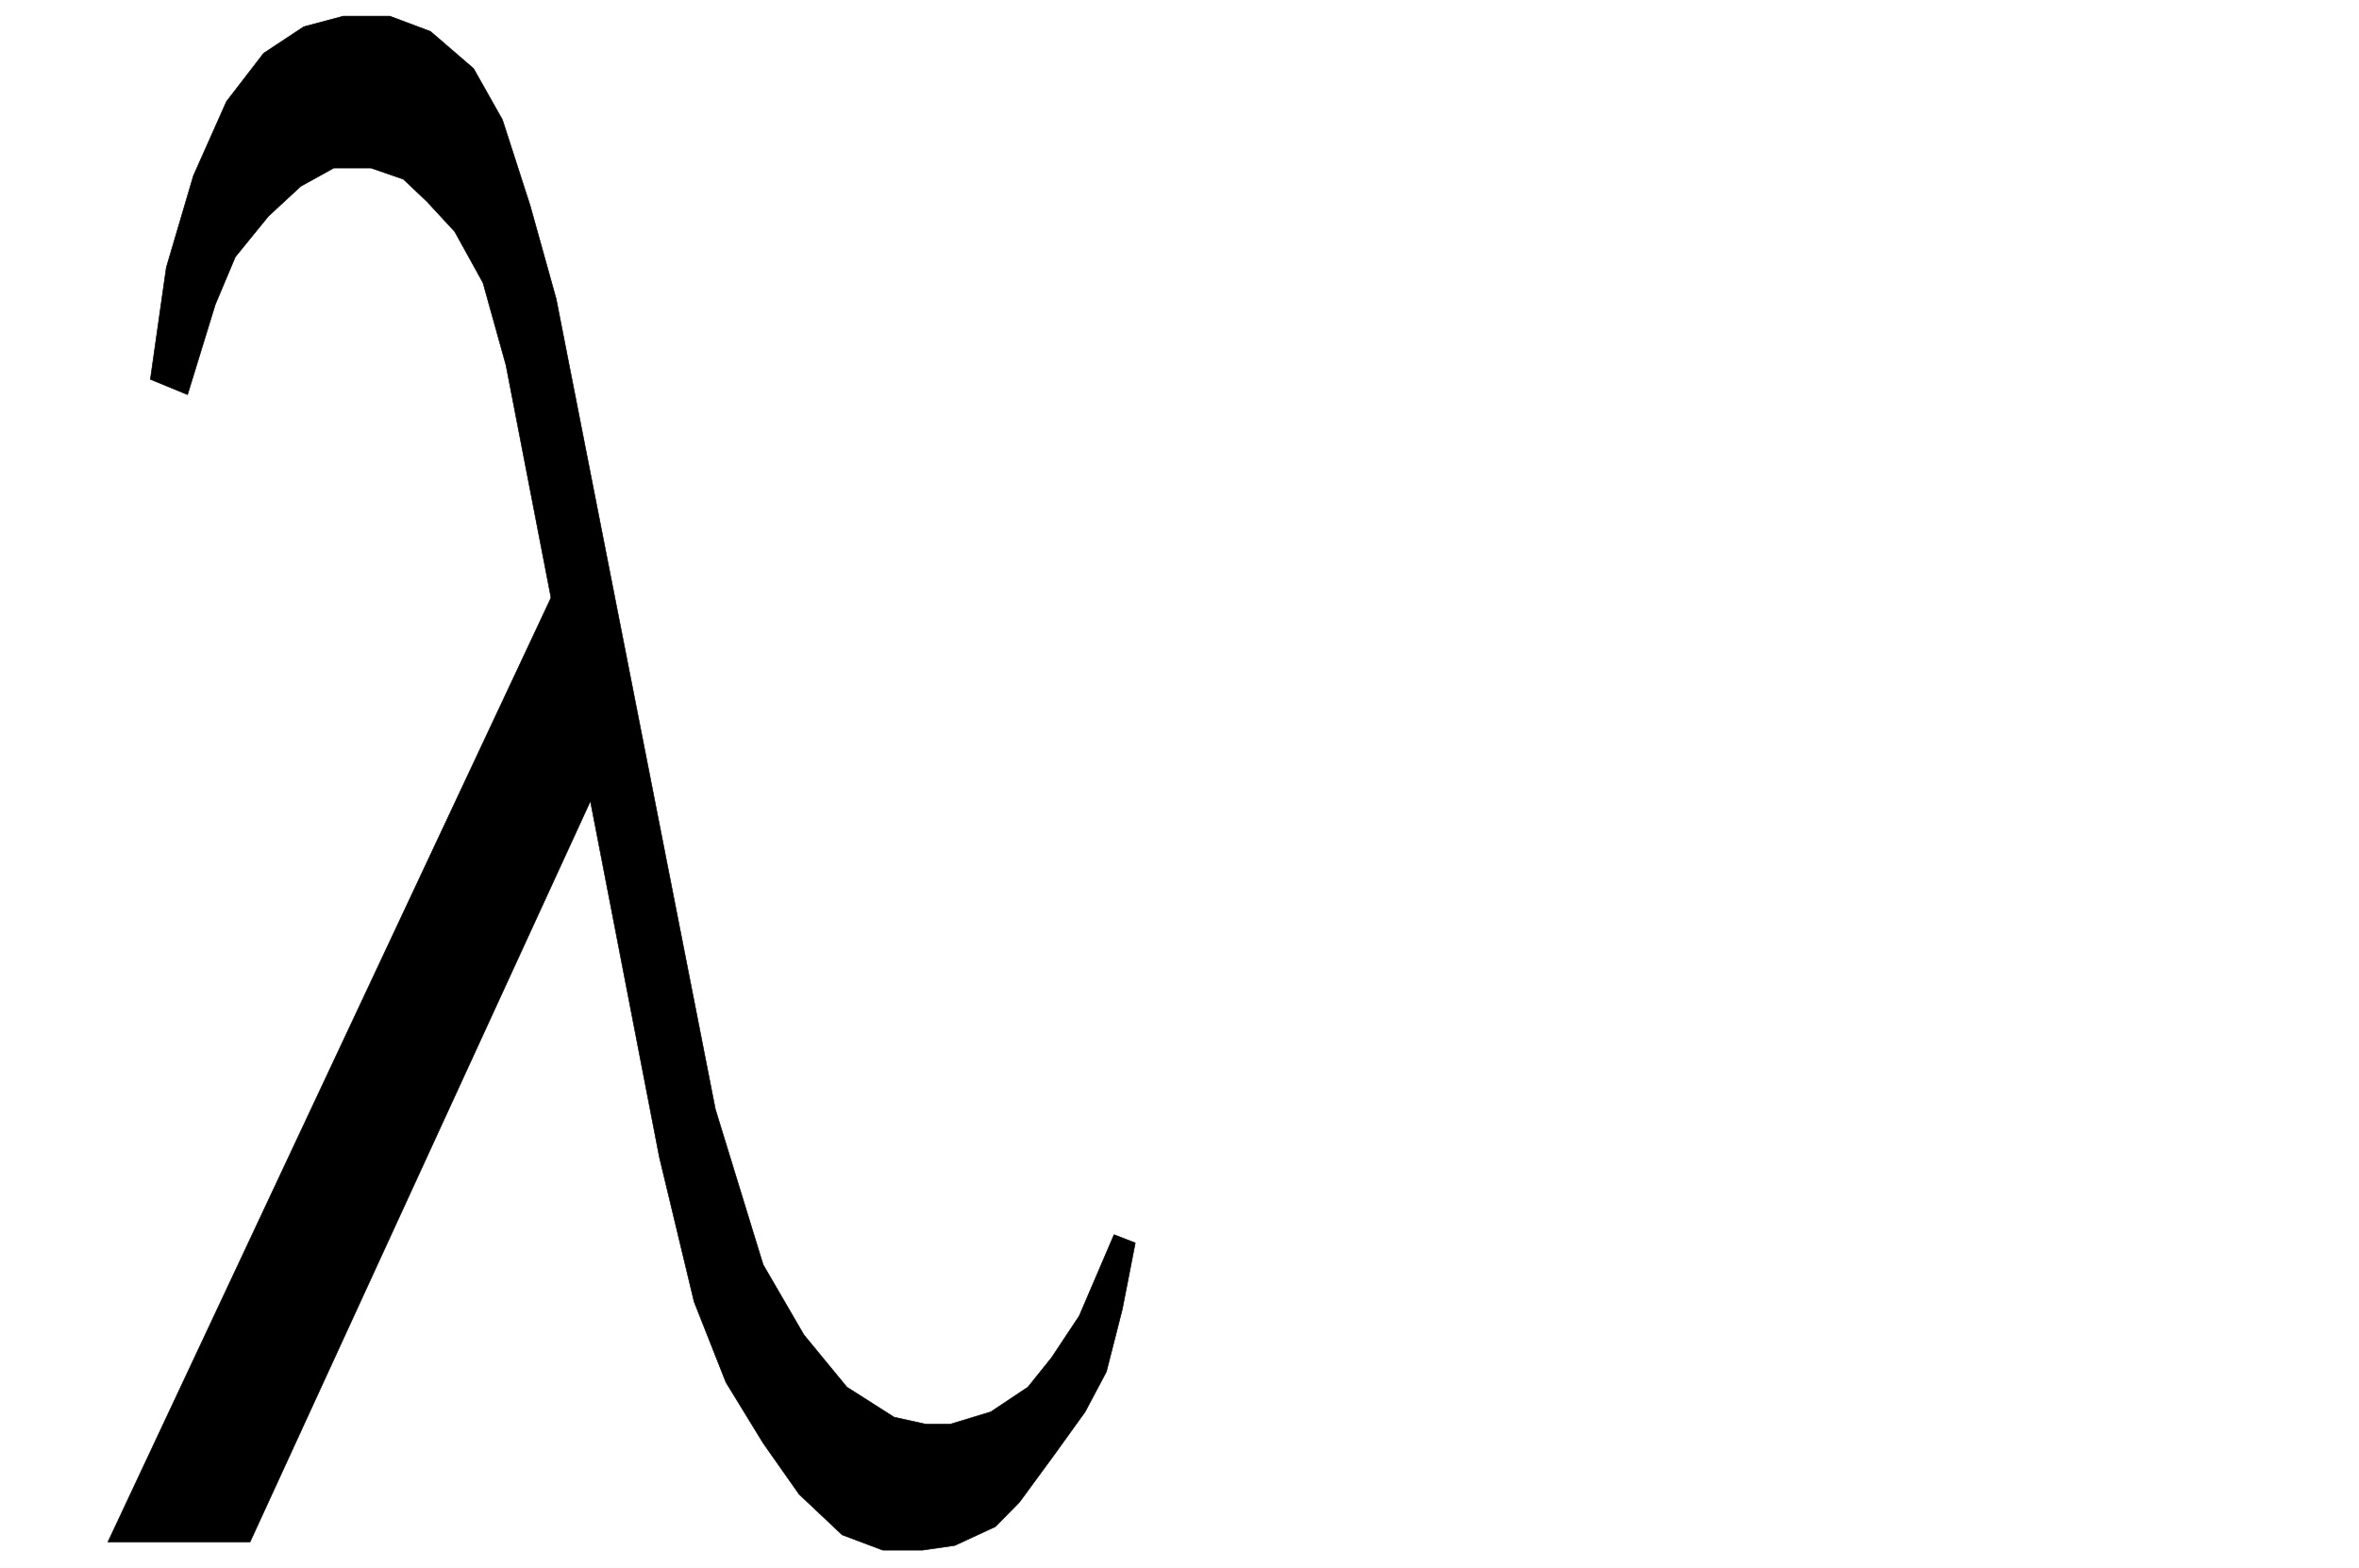 <svg xmlns="http://www.w3.org/2000/svg" width="2997.016" height="1992.191"><rect width="100%" height="100%" fill="#808080" stroke="none"/><defs><clipPath id="a"><path d="M0 0h2998v1992.191H0Zm0 0"/></clipPath><clipPath id="b"><path d="M0 0h2997.016v1992.191H0Zm0 0"/></clipPath></defs><g clip-path="url(#a)"><path fill="#fff" d="M0 1992.191h2997.016V-1.91H0Zm0 0"/></g><g clip-path="url(#b)"><path fill="#fff" fill-rule="evenodd" stroke="#fff" stroke-linecap="square" stroke-linejoin="bevel" stroke-miterlimit="10" stroke-width=".743" d="M0 1992.191h2997.016V-1.91H0Zm0 0"/></g><path fill-rule="evenodd" stroke="#000" stroke-linecap="square" stroke-linejoin="bevel" stroke-miterlimit="10" stroke-width=".743" d="m1442.32 1579.332-16.5 84.496-20.214 79.293-26.981 50.871-38.2 53.098-44.964 61.348-30.73 31.398-51.692 23.93-41.21 5.98h-50.208l-51.687-19.433-54.703-51.61-45.708-65.062-47.195-77.067-40.465-102.441-44.183-184.008L642.844 464.082l-29.207-104.707-35.973-65.102-35.191-38.125-29.989-28.425-41.21-14.23h-47.196l-41.953 23.187-41.21 38.16-41.958 51.613-25.492 60.606-35.188 114.406-47.234-19.434 20.254-142.129 34.445-116.675 41.957-94.23 47.23-61.349 50.95-33.664 50.203-13.449h59.16l51.727 19.43 54.664 47.117 36.715 65.102 35.226 109.207 32.961 118.16L908.84 1409.523l60.683 197.454 51.692 89.03 54.7 66.548 59.94 38.164 40.47 8.992h30.73l51.691-15.719 47.195-31.437 29.989-37.38 35.191-53.097 44.223-103.223zm0 0"/><path fill-rule="evenodd" stroke="#000" stroke-linecap="square" stroke-linejoin="bevel" stroke-miterlimit="10" stroke-width=".743" d="m720.77 715.418-583.645 1243.89h180.563l443.55-965.656Zm0 0"/></svg>
